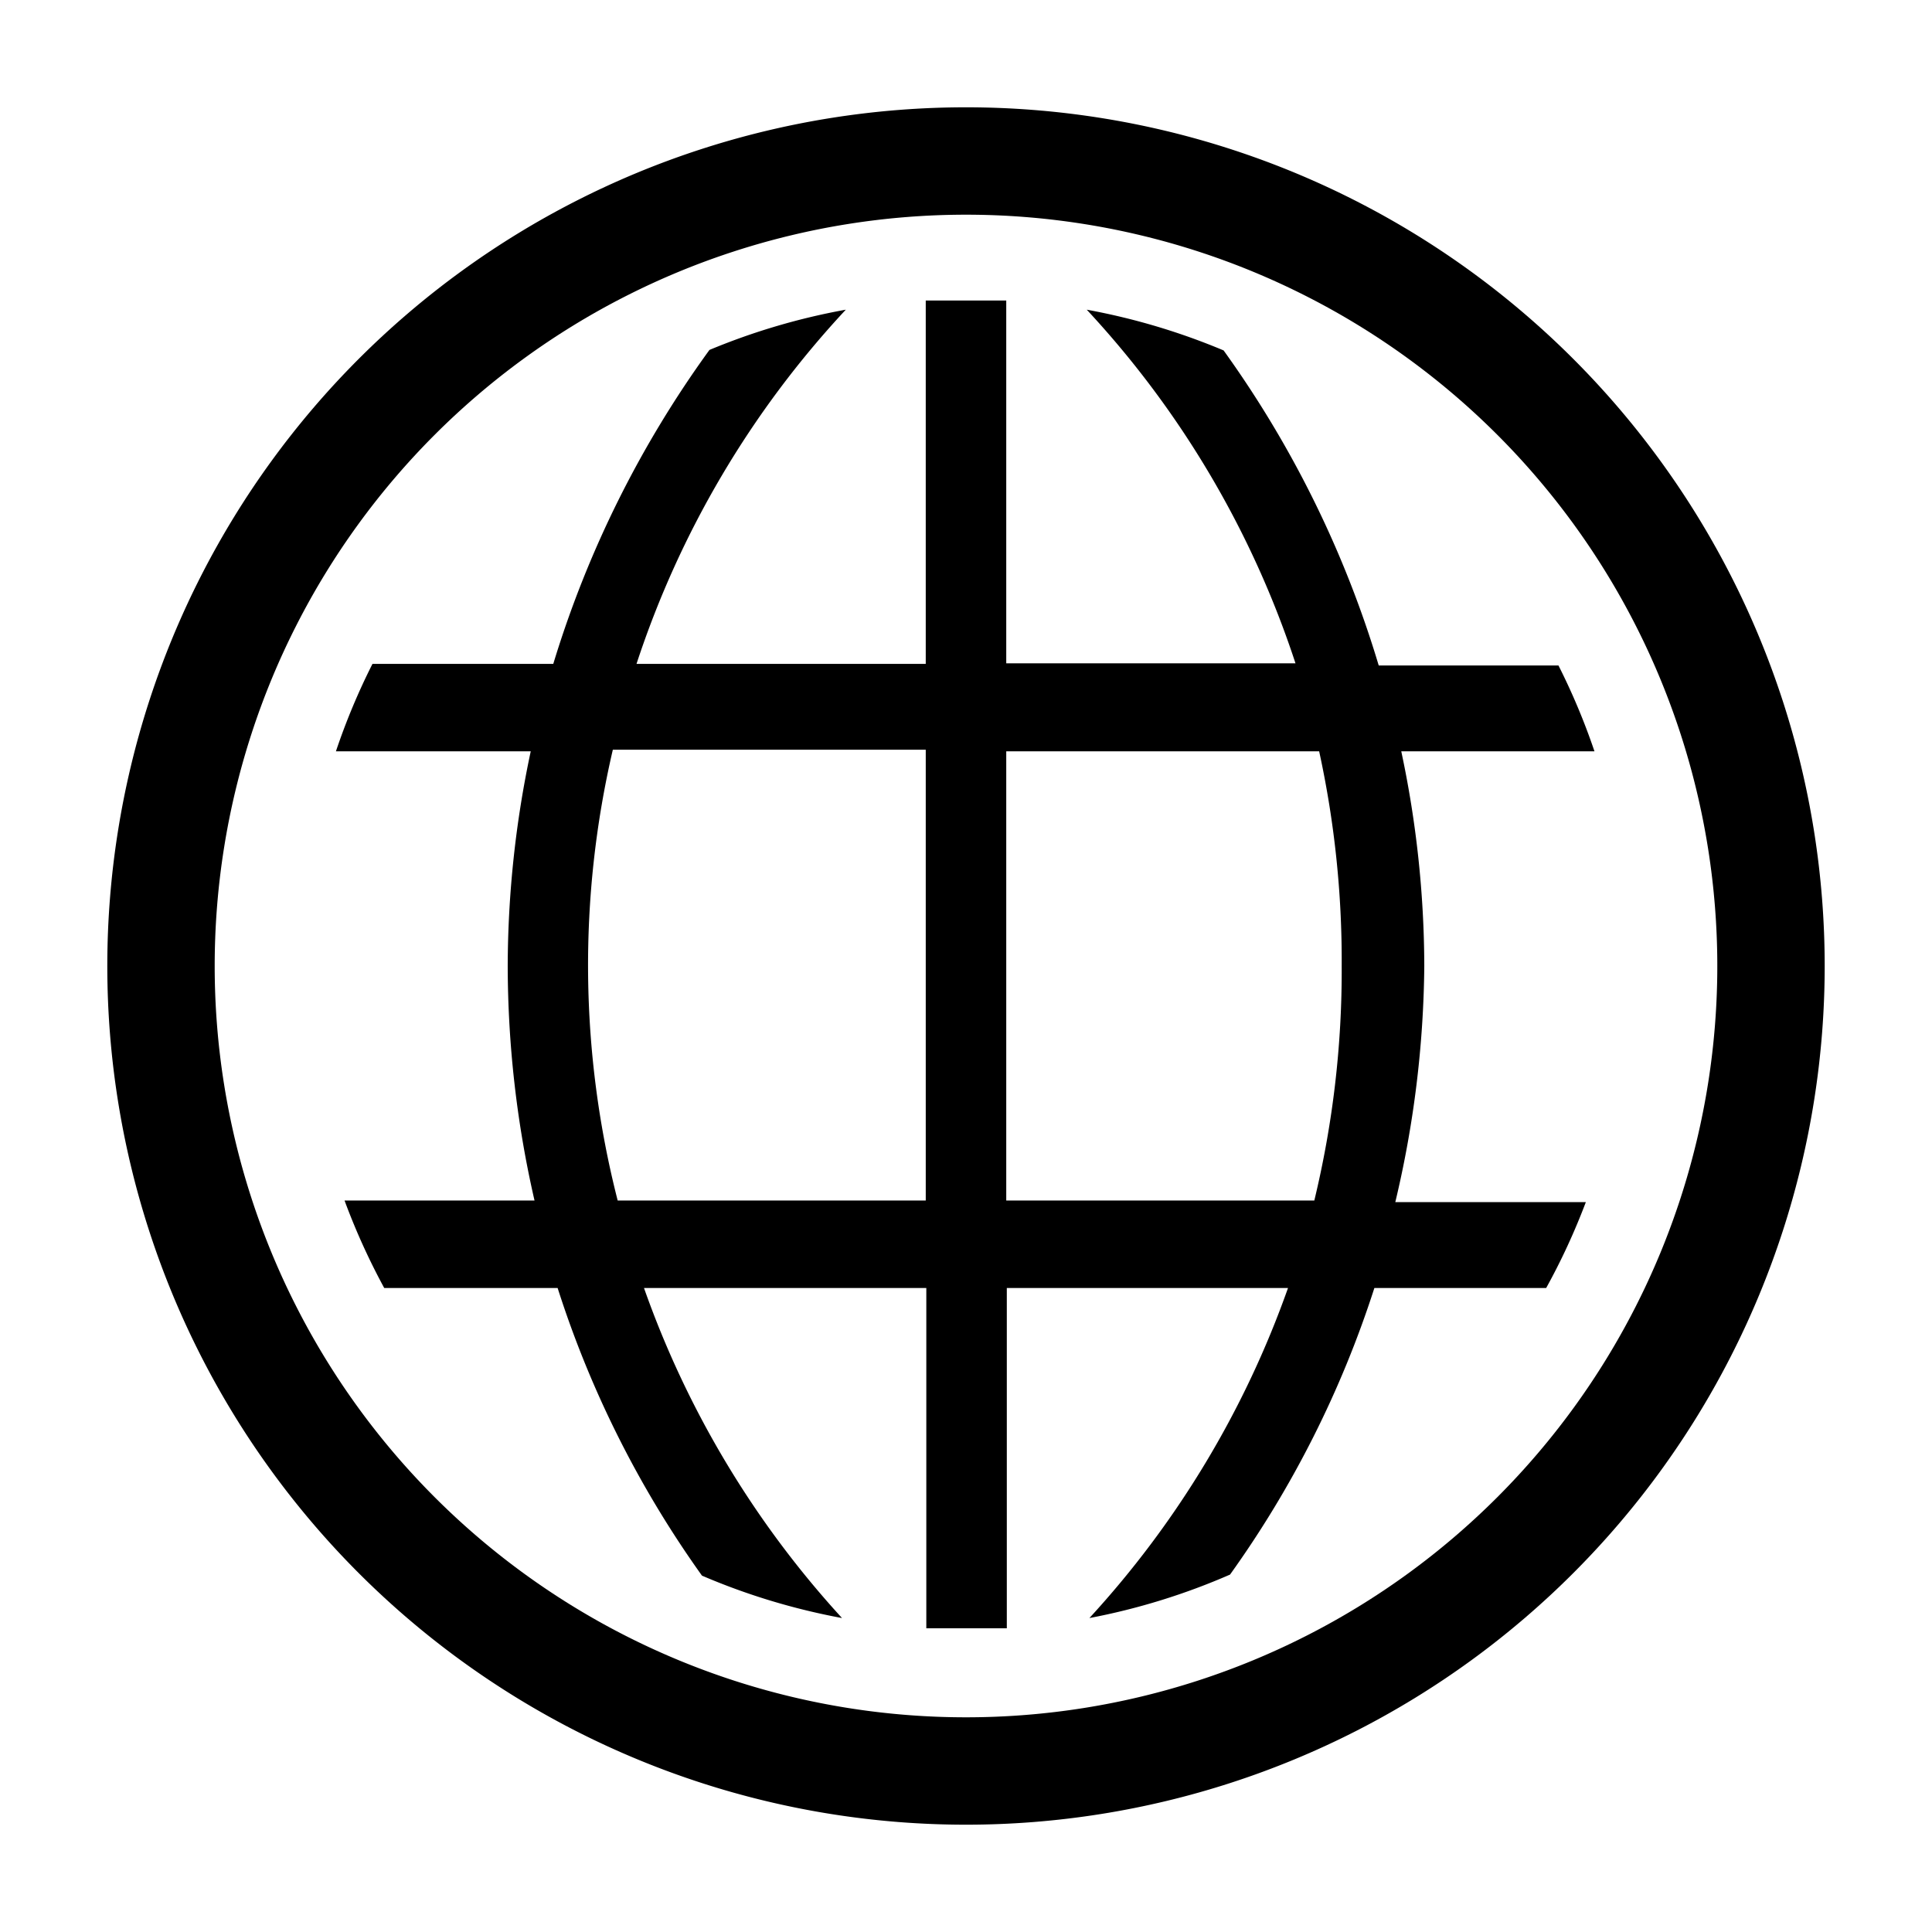 <svg width="24" height="24" fill="none" xmlns="http://www.w3.org/2000/svg">
  <g clip-path="url(#a)" fill="#000000">
    <path d="M17.693 12a12.914 12.914 0 0 0-.286-2.667h2.4a8.2 8.2 0 0 0-.447-1.066h-2.233A13.147 13.147 0 0 0 15.2 4.353a8.2 8.2 0 0 0-1.7-.506 11.887 11.887 0 0 1 2.593 4.393H12.5V3.733h-1v4.514H7.907a11.887 11.887 0 0 1 2.6-4.4 8.186 8.186 0 0 0-1.694.5 13.147 13.147 0 0 0-1.94 3.9H4.627c-.177.35-.329.714-.454 1.086h2.42A12.92 12.92 0 0 0 6.307 12c.002.98.113 1.958.333 2.913H4.28c.138.374.303.737.493 1.087h2.154a12.88 12.88 0 0 0 1.793 3.573c.559.24 1.142.416 1.74.527A11.94 11.94 0 0 1 8 16h3.507v4.227h1V16H16a11.933 11.933 0 0 1-2.467 4.1 8.182 8.182 0 0 0 1.747-.54A12.878 12.878 0 0 0 17.073 16h2.134c.19-.343.354-.7.493-1.067h-2.367c.23-.96.351-1.945.36-2.933ZM11.5 14.913H7.673a11.793 11.793 0 0 1-.06-5.6H11.5v5.6Zm4.827 0H12.5v-5.58h3.887c.191.876.285 1.77.28 2.667.005.981-.11 1.96-.34 2.913Z"/>
    <path d="M12 1.333a10.667 10.667 0 1 0 0 21.334 10.667 10.667 0 0 0 0-21.334Zm0 20a9.333 9.333 0 1 1 0-18.666 9.333 9.333 0 0 1 0 18.666Z"/>
  </g>
  <defs>
    <clipPath id="a">
      <path fill="#fff" d="M0 0h24v24H0z"/>
    </clipPath>
  </defs>
</svg>
